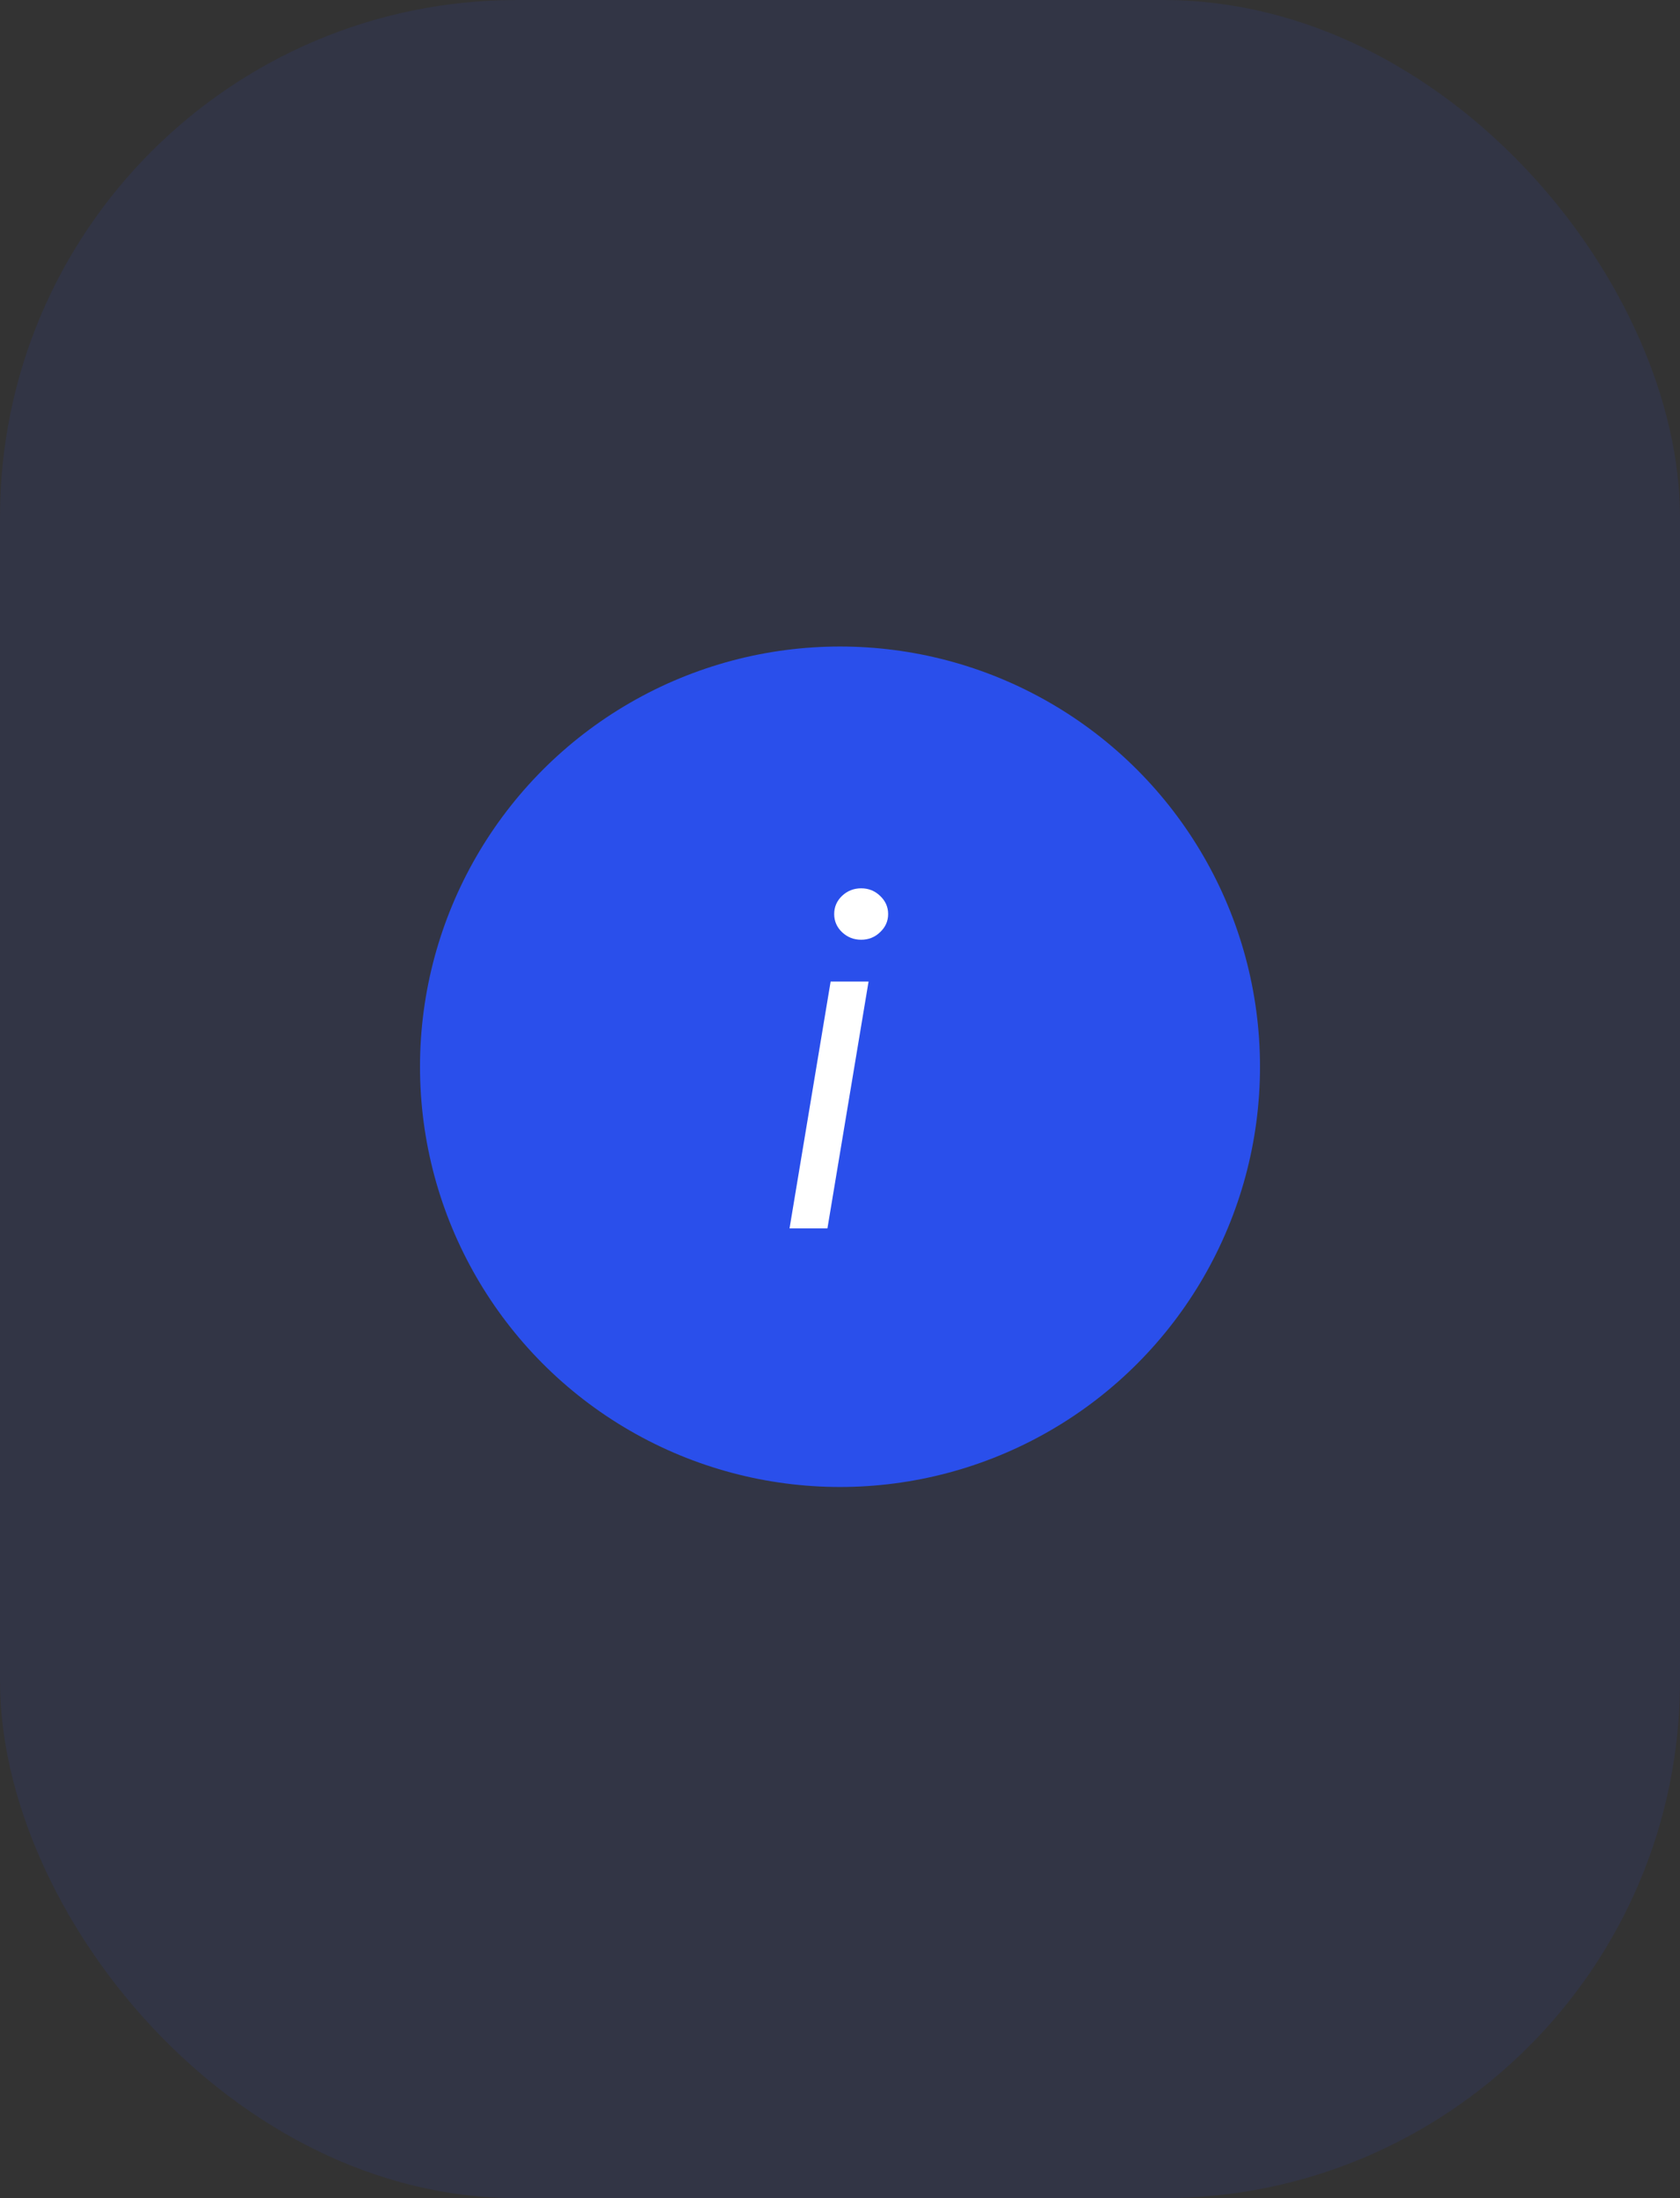 <?xml version="1.0" encoding="UTF-8"?> <svg xmlns="http://www.w3.org/2000/svg" width="52" height="68" viewBox="0 0 52 68" fill="none"><rect x="0" y="0" width="52" height="68" fill="#333333" stroke="none"/><rect opacity="0.1" width="52" height="68" rx="16" fill="#2A4FEB"></rect><circle cx="26" cy="33" r="13" fill="#2A4FEB"></circle><path d="M24.438 38L25.71 30.364H26.884L25.611 38H24.438ZM26.655 29.071C26.426 29.071 26.229 28.993 26.063 28.837C25.901 28.682 25.82 28.494 25.82 28.276C25.82 28.057 25.901 27.87 26.063 27.714C26.229 27.558 26.426 27.48 26.655 27.48C26.884 27.48 27.079 27.558 27.241 27.714C27.407 27.87 27.49 28.057 27.49 28.276C27.49 28.494 27.407 28.682 27.241 28.837C27.079 28.993 26.884 29.071 26.655 29.071Z" fill="white"></path></svg> 